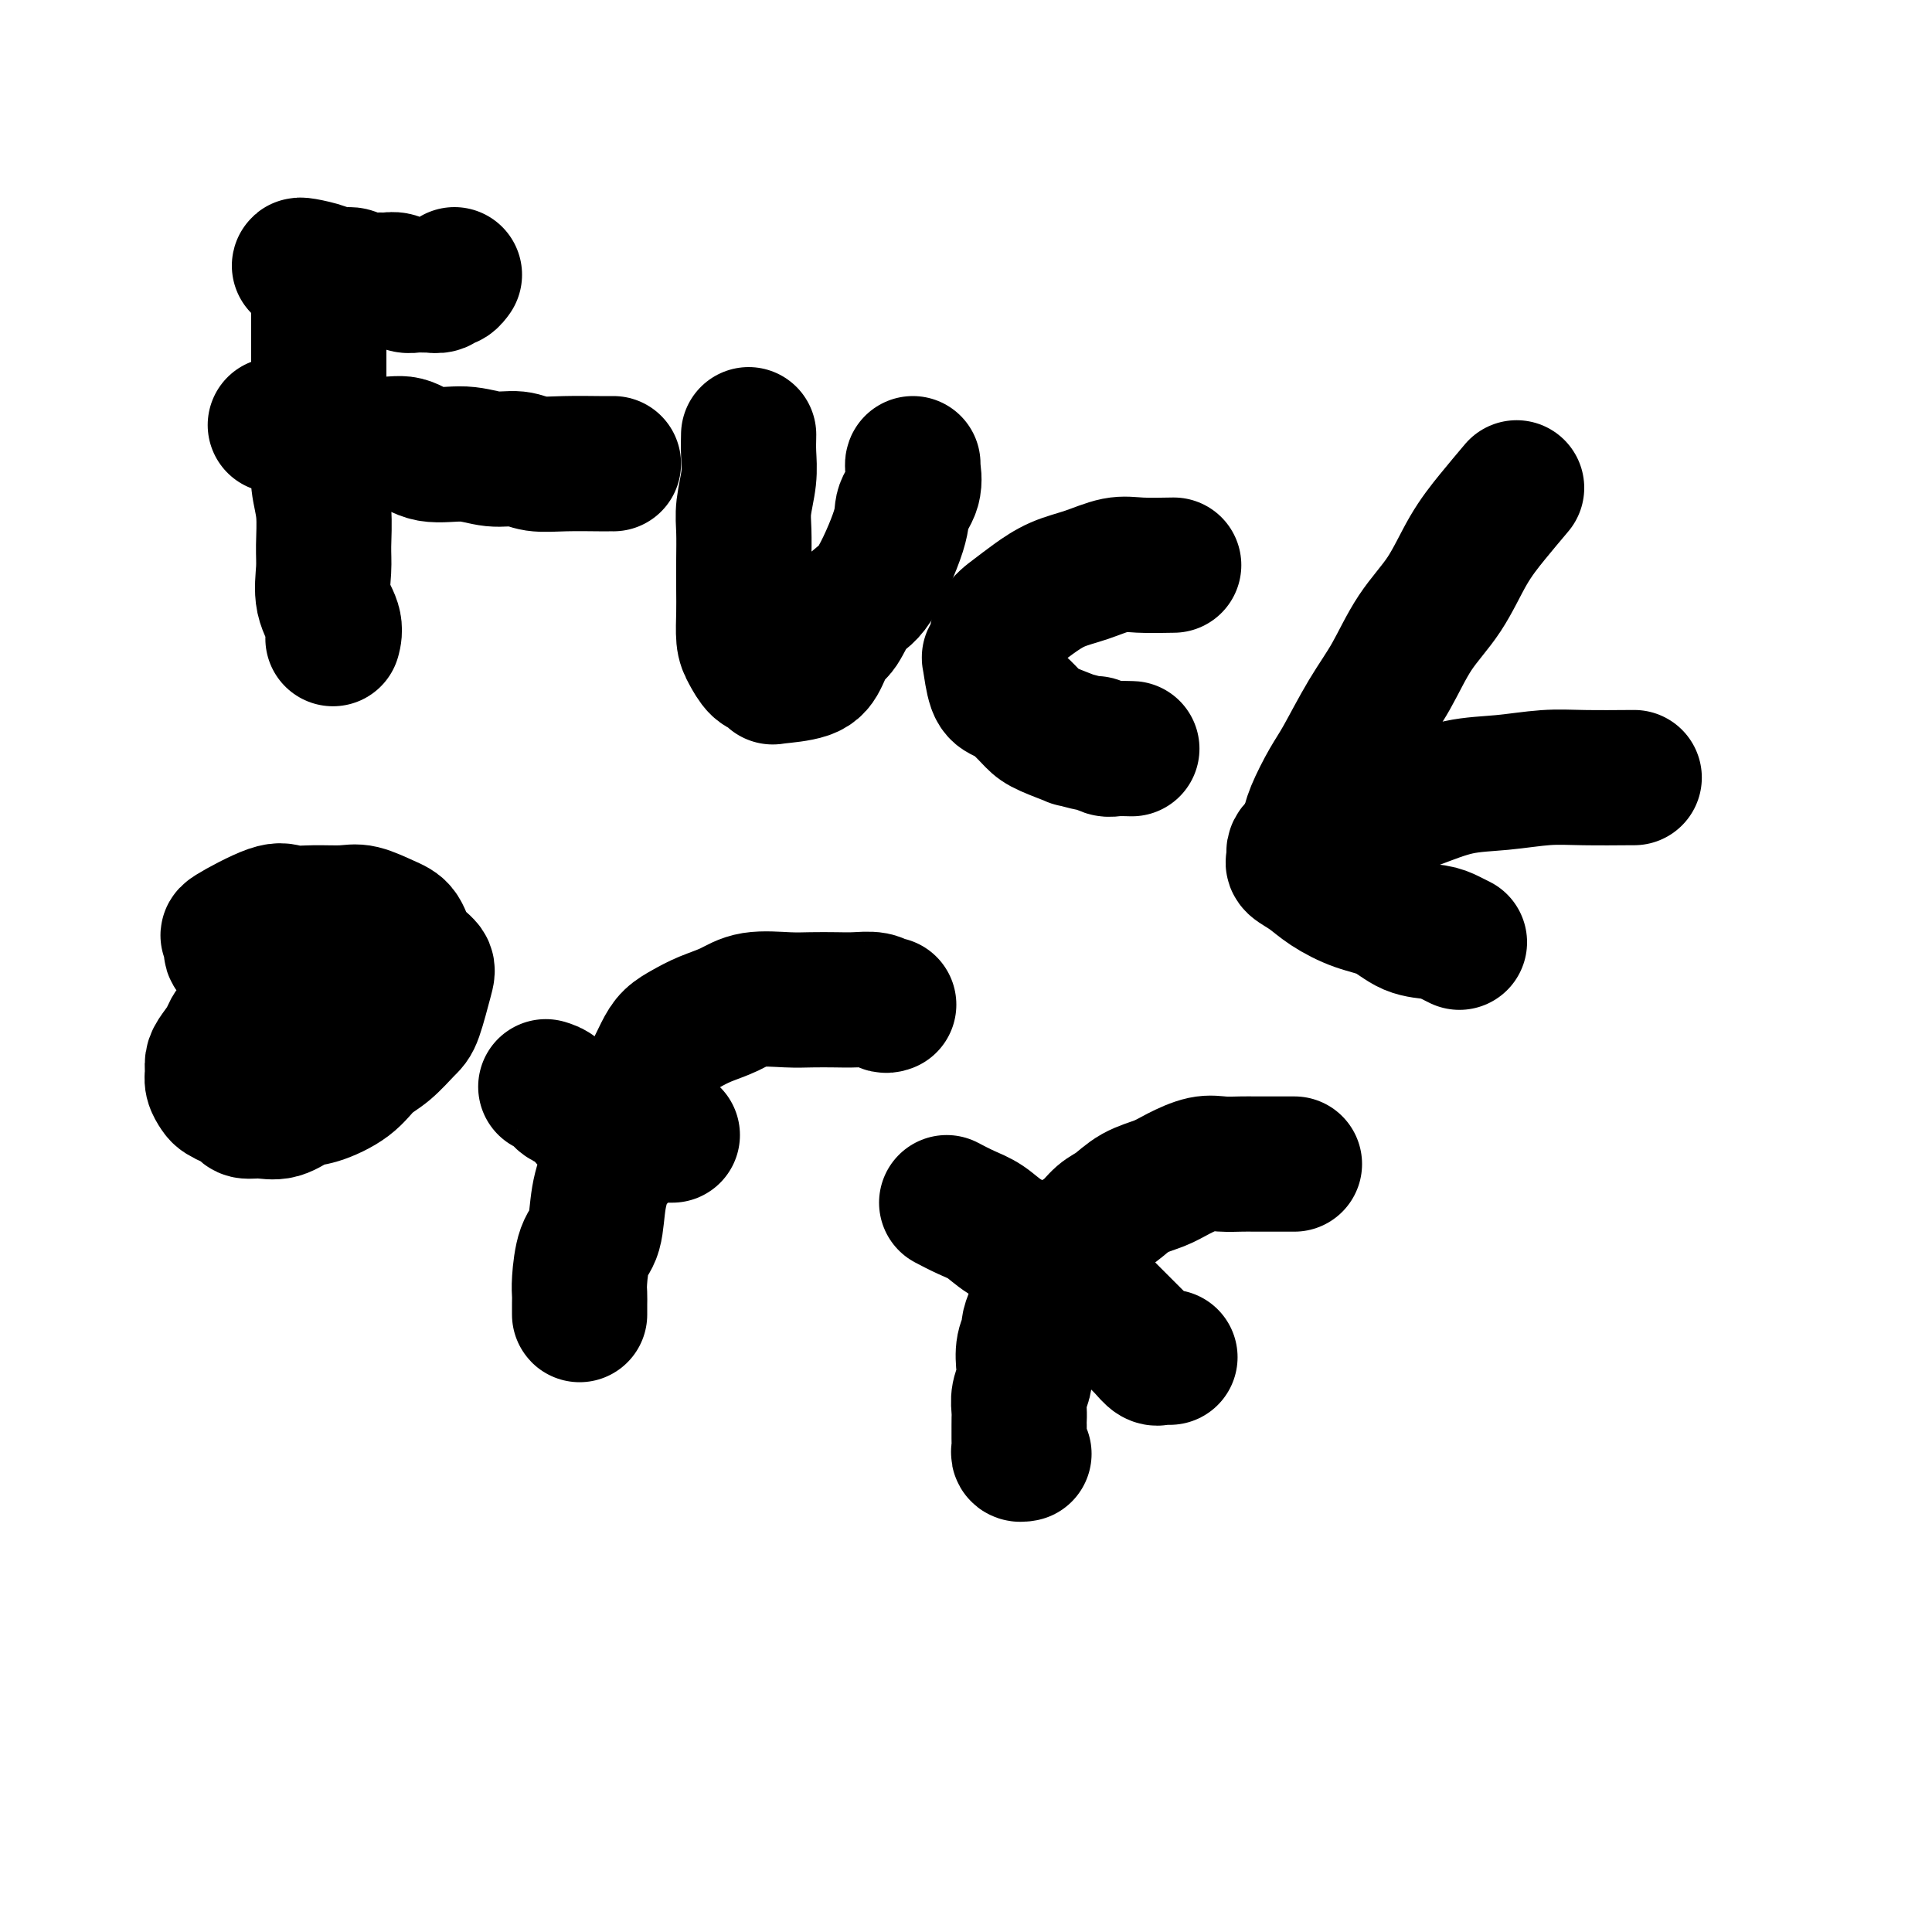 <svg viewBox='0 0 400 400' version='1.1' xmlns='http://www.w3.org/2000/svg' xmlns:xlink='http://www.w3.org/1999/xlink'><g fill='none' stroke='#000000' stroke-width='28' stroke-linecap='round' stroke-linejoin='round'><path d='M66,57c0.000,0.592 0.000,1.183 0,2c-0.000,0.817 -0.000,1.858 0,4c0.000,2.142 0.000,5.383 0,8c-0.000,2.617 -0.001,4.611 0,6c0.001,1.389 0.004,2.175 0,4c-0.004,1.825 -0.015,4.690 0,7c0.015,2.310 0.057,4.065 0,6c-0.057,1.935 -0.214,4.050 0,6c0.214,1.950 0.797,3.736 1,6c0.203,2.264 0.026,5.006 0,7c-0.026,1.994 0.098,3.239 0,5c-0.098,1.761 -0.418,4.039 0,6c0.418,1.961 1.574,3.605 2,5c0.426,1.395 0.122,2.541 0,3c-0.122,0.459 -0.061,0.229 0,0'/><path d='M62,55c0.018,-0.083 0.035,-0.167 1,0c0.965,0.167 2.876,0.584 4,1c1.124,0.416 1.460,0.829 2,1c0.540,0.171 1.285,0.099 2,0c0.715,-0.099 1.399,-0.224 2,0c0.601,0.224 1.120,0.796 2,1c0.880,0.204 2.122,0.041 3,0c0.878,-0.041 1.391,0.042 2,0c0.609,-0.042 1.314,-0.208 2,0c0.686,0.208 1.353,0.789 2,1c0.647,0.211 1.272,0.053 2,0c0.728,-0.053 1.557,0.001 2,0c0.443,-0.001 0.501,-0.057 1,0c0.499,0.057 1.440,0.225 2,0c0.560,-0.225 0.738,-0.844 1,-1c0.262,-0.156 0.609,0.150 1,0c0.391,-0.150 0.826,-0.757 1,-1c0.174,-0.243 0.087,-0.121 0,0'/><path d='M57,88c0.696,-0.050 1.392,-0.100 2,0c0.608,0.100 1.127,0.350 2,1c0.873,0.650 2.100,1.699 3,2c0.900,0.301 1.474,-0.145 4,0c2.526,0.145 7.003,0.880 10,1c2.997,0.120 4.514,-0.375 6,0c1.486,0.375 2.941,1.621 5,2c2.059,0.379 4.722,-0.109 7,0c2.278,0.109 4.172,0.814 6,1c1.828,0.186 3.589,-0.146 5,0c1.411,0.146 2.473,0.771 4,1c1.527,0.229 3.520,0.061 6,0c2.480,-0.061 5.448,-0.016 7,0c1.552,0.016 1.687,0.004 2,0c0.313,-0.004 0.804,-0.001 1,0c0.196,0.001 0.098,0.001 0,0'/><path d='M155,90c-0.030,1.276 -0.061,2.552 0,4c0.061,1.448 0.212,3.068 0,5c-0.212,1.932 -0.789,4.174 -1,6c-0.211,1.826 -0.057,3.234 0,5c0.057,1.766 0.018,3.889 0,6c-0.018,2.111 -0.013,4.208 0,6c0.013,1.792 0.034,3.278 0,5c-0.034,1.722 -0.124,3.680 0,5c0.124,1.320 0.462,2.000 1,3c0.538,1.000 1.274,2.319 2,3c0.726,0.681 1.440,0.725 2,1c0.560,0.275 0.965,0.781 1,1c0.035,0.219 -0.301,0.151 1,0c1.301,-0.151 4.238,-0.384 6,-1c1.762,-0.616 2.349,-1.617 3,-3c0.651,-1.383 1.366,-3.150 2,-4c0.634,-0.850 1.187,-0.782 2,-2c0.813,-1.218 1.886,-3.721 3,-5c1.114,-1.279 2.270,-1.334 4,-4c1.730,-2.666 4.033,-7.944 5,-11c0.967,-3.056 0.599,-3.891 1,-5c0.401,-1.109 1.571,-2.493 2,-4c0.429,-1.507 0.115,-3.136 0,-4c-0.115,-0.864 -0.033,-0.961 0,-1c0.033,-0.039 0.016,-0.019 0,0'/><path d='M243,117c-2.535,0.050 -5.069,0.099 -7,0c-1.931,-0.099 -3.258,-0.347 -5,0c-1.742,0.347 -3.899,1.288 -6,2c-2.101,0.712 -4.145,1.195 -6,2c-1.855,0.805 -3.520,1.933 -5,3c-1.480,1.067 -2.775,2.075 -4,3c-1.225,0.925 -2.378,1.768 -3,3c-0.622,1.232 -0.711,2.854 -1,4c-0.289,1.146 -0.776,1.814 -1,2c-0.224,0.186 -0.184,-0.112 0,1c0.184,1.112 0.510,3.634 1,5c0.490,1.366 1.142,1.575 2,2c0.858,0.425 1.921,1.065 3,2c1.079,0.935 2.174,2.163 3,3c0.826,0.837 1.382,1.281 3,2c1.618,0.719 4.296,1.713 5,2c0.704,0.287 -0.567,-0.133 0,0c0.567,0.133 2.972,0.820 4,1c1.028,0.180 0.679,-0.148 1,0c0.321,0.148 1.313,0.772 2,1c0.687,0.228 1.070,0.061 2,0c0.930,-0.061 2.409,-0.018 3,0c0.591,0.018 0.296,0.009 0,0'/><path d='M314,101c-1.659,1.967 -3.317,3.935 -5,6c-1.683,2.065 -3.390,4.228 -5,7c-1.610,2.772 -3.124,6.153 -5,9c-1.876,2.847 -4.115,5.161 -6,8c-1.885,2.839 -3.415,6.202 -5,9c-1.585,2.798 -3.223,5.031 -5,8c-1.777,2.969 -3.691,6.673 -5,9c-1.309,2.327 -2.011,3.278 -3,5c-0.989,1.722 -2.265,4.216 -3,6c-0.735,1.784 -0.929,2.856 -1,4c-0.071,1.144 -0.019,2.358 0,3c0.019,0.642 0.005,0.711 0,1c-0.005,0.289 -0.001,0.797 0,1c0.001,0.203 0.001,0.102 0,0'/><path d='M338,161c0.411,-0.007 0.823,-0.015 -1,0c-1.823,0.015 -5.880,0.051 -9,0c-3.120,-0.051 -5.302,-0.189 -8,0c-2.698,0.189 -5.913,0.707 -9,1c-3.087,0.293 -6.046,0.362 -9,1c-2.954,0.638 -5.905,1.844 -9,3c-3.095,1.156 -6.336,2.260 -9,3c-2.664,0.740 -4.753,1.115 -7,2c-2.247,0.885 -4.654,2.279 -6,3c-1.346,0.721 -1.631,0.770 -2,1c-0.369,0.230 -0.822,0.641 -1,1c-0.178,0.359 -0.079,0.665 0,1c0.079,0.335 0.140,0.699 0,1c-0.140,0.301 -0.482,0.541 0,1c0.482,0.459 1.786,1.139 3,2c1.214,0.861 2.338,1.904 4,3c1.662,1.096 3.862,2.244 6,3c2.138,0.756 4.212,1.121 6,2c1.788,0.879 3.288,2.274 5,3c1.712,0.726 3.636,0.783 5,1c1.364,0.217 2.170,0.594 3,1c0.830,0.406 1.685,0.840 2,1c0.315,0.160 0.090,0.046 0,0c-0.090,-0.046 -0.045,-0.023 0,0'/><path d='M78,193c-1.714,1.030 -3.428,2.060 -7,4c-3.572,1.940 -9.002,4.788 -12,7c-2.998,2.212 -3.564,3.786 -5,5c-1.436,1.214 -3.744,2.069 -5,3c-1.256,0.931 -1.462,1.940 -2,3c-0.538,1.060 -1.409,2.172 -2,3c-0.591,0.828 -0.902,1.374 -1,2c-0.098,0.626 0.018,1.334 0,2c-0.018,0.666 -0.169,1.292 0,2c0.169,0.708 0.660,1.500 1,2c0.340,0.500 0.530,0.708 1,1c0.470,0.292 1.220,0.669 2,1c0.780,0.331 1.591,0.618 2,1c0.409,0.382 0.417,0.861 1,1c0.583,0.139 1.741,-0.062 3,0c1.259,0.062 2.619,0.385 4,0c1.381,-0.385 2.784,-1.480 4,-2c1.216,-0.520 2.245,-0.465 4,-1c1.755,-0.535 4.238,-1.661 6,-3c1.762,-1.339 2.805,-2.890 4,-4c1.195,-1.110 2.543,-1.777 4,-3c1.457,-1.223 3.021,-3.001 4,-4c0.979,-0.999 1.371,-1.220 2,-3c0.629,-1.780 1.496,-5.120 2,-7c0.504,-1.880 0.644,-2.301 0,-3c-0.644,-0.699 -2.074,-1.676 -3,-3c-0.926,-1.324 -1.348,-2.996 -2,-4c-0.652,-1.004 -1.533,-1.340 -3,-2c-1.467,-0.660 -3.521,-1.645 -5,-2c-1.479,-0.355 -2.384,-0.081 -4,0c-1.616,0.081 -3.942,-0.033 -6,0c-2.058,0.033 -3.847,0.212 -5,0c-1.153,-0.212 -1.669,-0.814 -4,0c-2.331,0.814 -6.479,3.045 -8,4c-1.521,0.955 -0.417,0.635 0,1c0.417,0.365 0.148,1.416 0,2c-0.148,0.584 -0.174,0.703 0,1c0.174,0.297 0.547,0.772 2,2c1.453,1.228 3.987,3.208 5,4c1.013,0.792 0.507,0.396 0,0'/><path d='M184,208c-0.294,0.113 -0.588,0.226 -1,0c-0.412,-0.226 -0.943,-0.792 -2,-1c-1.057,-0.208 -2.642,-0.057 -4,0c-1.358,0.057 -2.490,0.021 -4,0c-1.510,-0.021 -3.397,-0.028 -5,0c-1.603,0.028 -2.922,0.091 -5,0c-2.078,-0.091 -4.917,-0.334 -7,0c-2.083,0.334 -3.411,1.246 -5,2c-1.589,0.754 -3.437,1.351 -5,2c-1.563,0.649 -2.839,1.352 -4,2c-1.161,0.648 -2.206,1.242 -3,2c-0.794,0.758 -1.335,1.680 -2,3c-0.665,1.320 -1.452,3.036 -2,4c-0.548,0.964 -0.858,1.175 -2,3c-1.142,1.825 -3.117,5.266 -4,8c-0.883,2.734 -0.674,4.763 -1,6c-0.326,1.237 -1.187,1.682 -2,3c-0.813,1.318 -1.577,3.508 -2,6c-0.423,2.492 -0.506,5.286 -1,7c-0.494,1.714 -1.400,2.348 -2,4c-0.600,1.652 -0.893,4.324 -1,6c-0.107,1.676 -0.029,2.358 0,3c0.029,0.642 0.008,1.244 0,2c-0.008,0.756 -0.002,1.665 0,2c0.002,0.335 0.001,0.096 0,0c-0.001,-0.096 -0.000,-0.048 0,0'/><path d='M113,225c0.707,0.215 1.415,0.430 2,1c0.585,0.570 1.048,1.496 2,2c0.952,0.504 2.394,0.588 3,1c0.606,0.412 0.375,1.154 1,2c0.625,0.846 2.107,1.796 3,2c0.893,0.204 1.199,-0.338 2,0c0.801,0.338 2.099,1.555 3,2c0.901,0.445 1.406,0.119 2,0c0.594,-0.119 1.277,-0.032 2,0c0.723,0.032 1.487,0.009 2,0c0.513,-0.009 0.777,-0.002 1,0c0.223,0.002 0.406,0.001 1,0c0.594,-0.001 1.598,-0.000 2,0c0.402,0.000 0.201,0.000 0,0'/><path d='M268,241c-0.723,0.000 -1.446,0.000 -2,0c-0.554,-0.000 -0.940,-0.002 -2,0c-1.060,0.002 -2.794,0.006 -4,0c-1.206,-0.006 -1.886,-0.024 -3,0c-1.114,0.024 -2.664,0.088 -4,0c-1.336,-0.088 -2.458,-0.329 -4,0c-1.542,0.329 -3.504,1.228 -5,2c-1.496,0.772 -2.525,1.418 -4,2c-1.475,0.582 -3.397,1.101 -5,2c-1.603,0.899 -2.886,2.179 -4,3c-1.114,0.821 -2.058,1.182 -3,2c-0.942,0.818 -1.884,2.091 -3,3c-1.116,0.909 -2.408,1.453 -3,2c-0.592,0.547 -0.485,1.098 -2,4c-1.515,2.902 -4.654,8.156 -6,11c-1.346,2.844 -0.900,3.279 -1,4c-0.100,0.721 -0.745,1.730 -1,3c-0.255,1.270 -0.121,2.803 0,4c0.121,1.197 0.229,2.059 0,3c-0.229,0.941 -0.793,1.961 -1,3c-0.207,1.039 -0.055,2.095 0,3c0.055,0.905 0.015,1.657 0,2c-0.015,0.343 -0.005,0.278 0,1c0.005,0.722 0.005,2.232 0,3c-0.005,0.768 -0.015,0.794 0,1c0.015,0.206 0.056,0.591 0,1c-0.056,0.409 -0.207,0.841 0,1c0.207,0.159 0.774,0.045 1,0c0.226,-0.045 0.113,-0.023 0,0'/><path d='M196,249c1.325,0.693 2.649,1.387 4,2c1.351,0.613 2.728,1.147 4,2c1.272,0.853 2.440,2.026 4,3c1.560,0.974 3.513,1.748 5,3c1.487,1.252 2.510,2.982 4,4c1.490,1.018 3.449,1.322 5,2c1.551,0.678 2.695,1.728 4,3c1.305,1.272 2.773,2.765 4,4c1.227,1.235 2.214,2.212 3,3c0.786,0.788 1.371,1.388 2,2c0.629,0.612 1.300,1.236 2,2c0.700,0.764 1.428,1.669 2,2c0.572,0.331 0.988,0.089 1,0c0.012,-0.089 -0.381,-0.024 0,0c0.381,0.024 1.538,0.007 2,0c0.462,-0.007 0.231,-0.003 0,0'/></g>
</svg>
